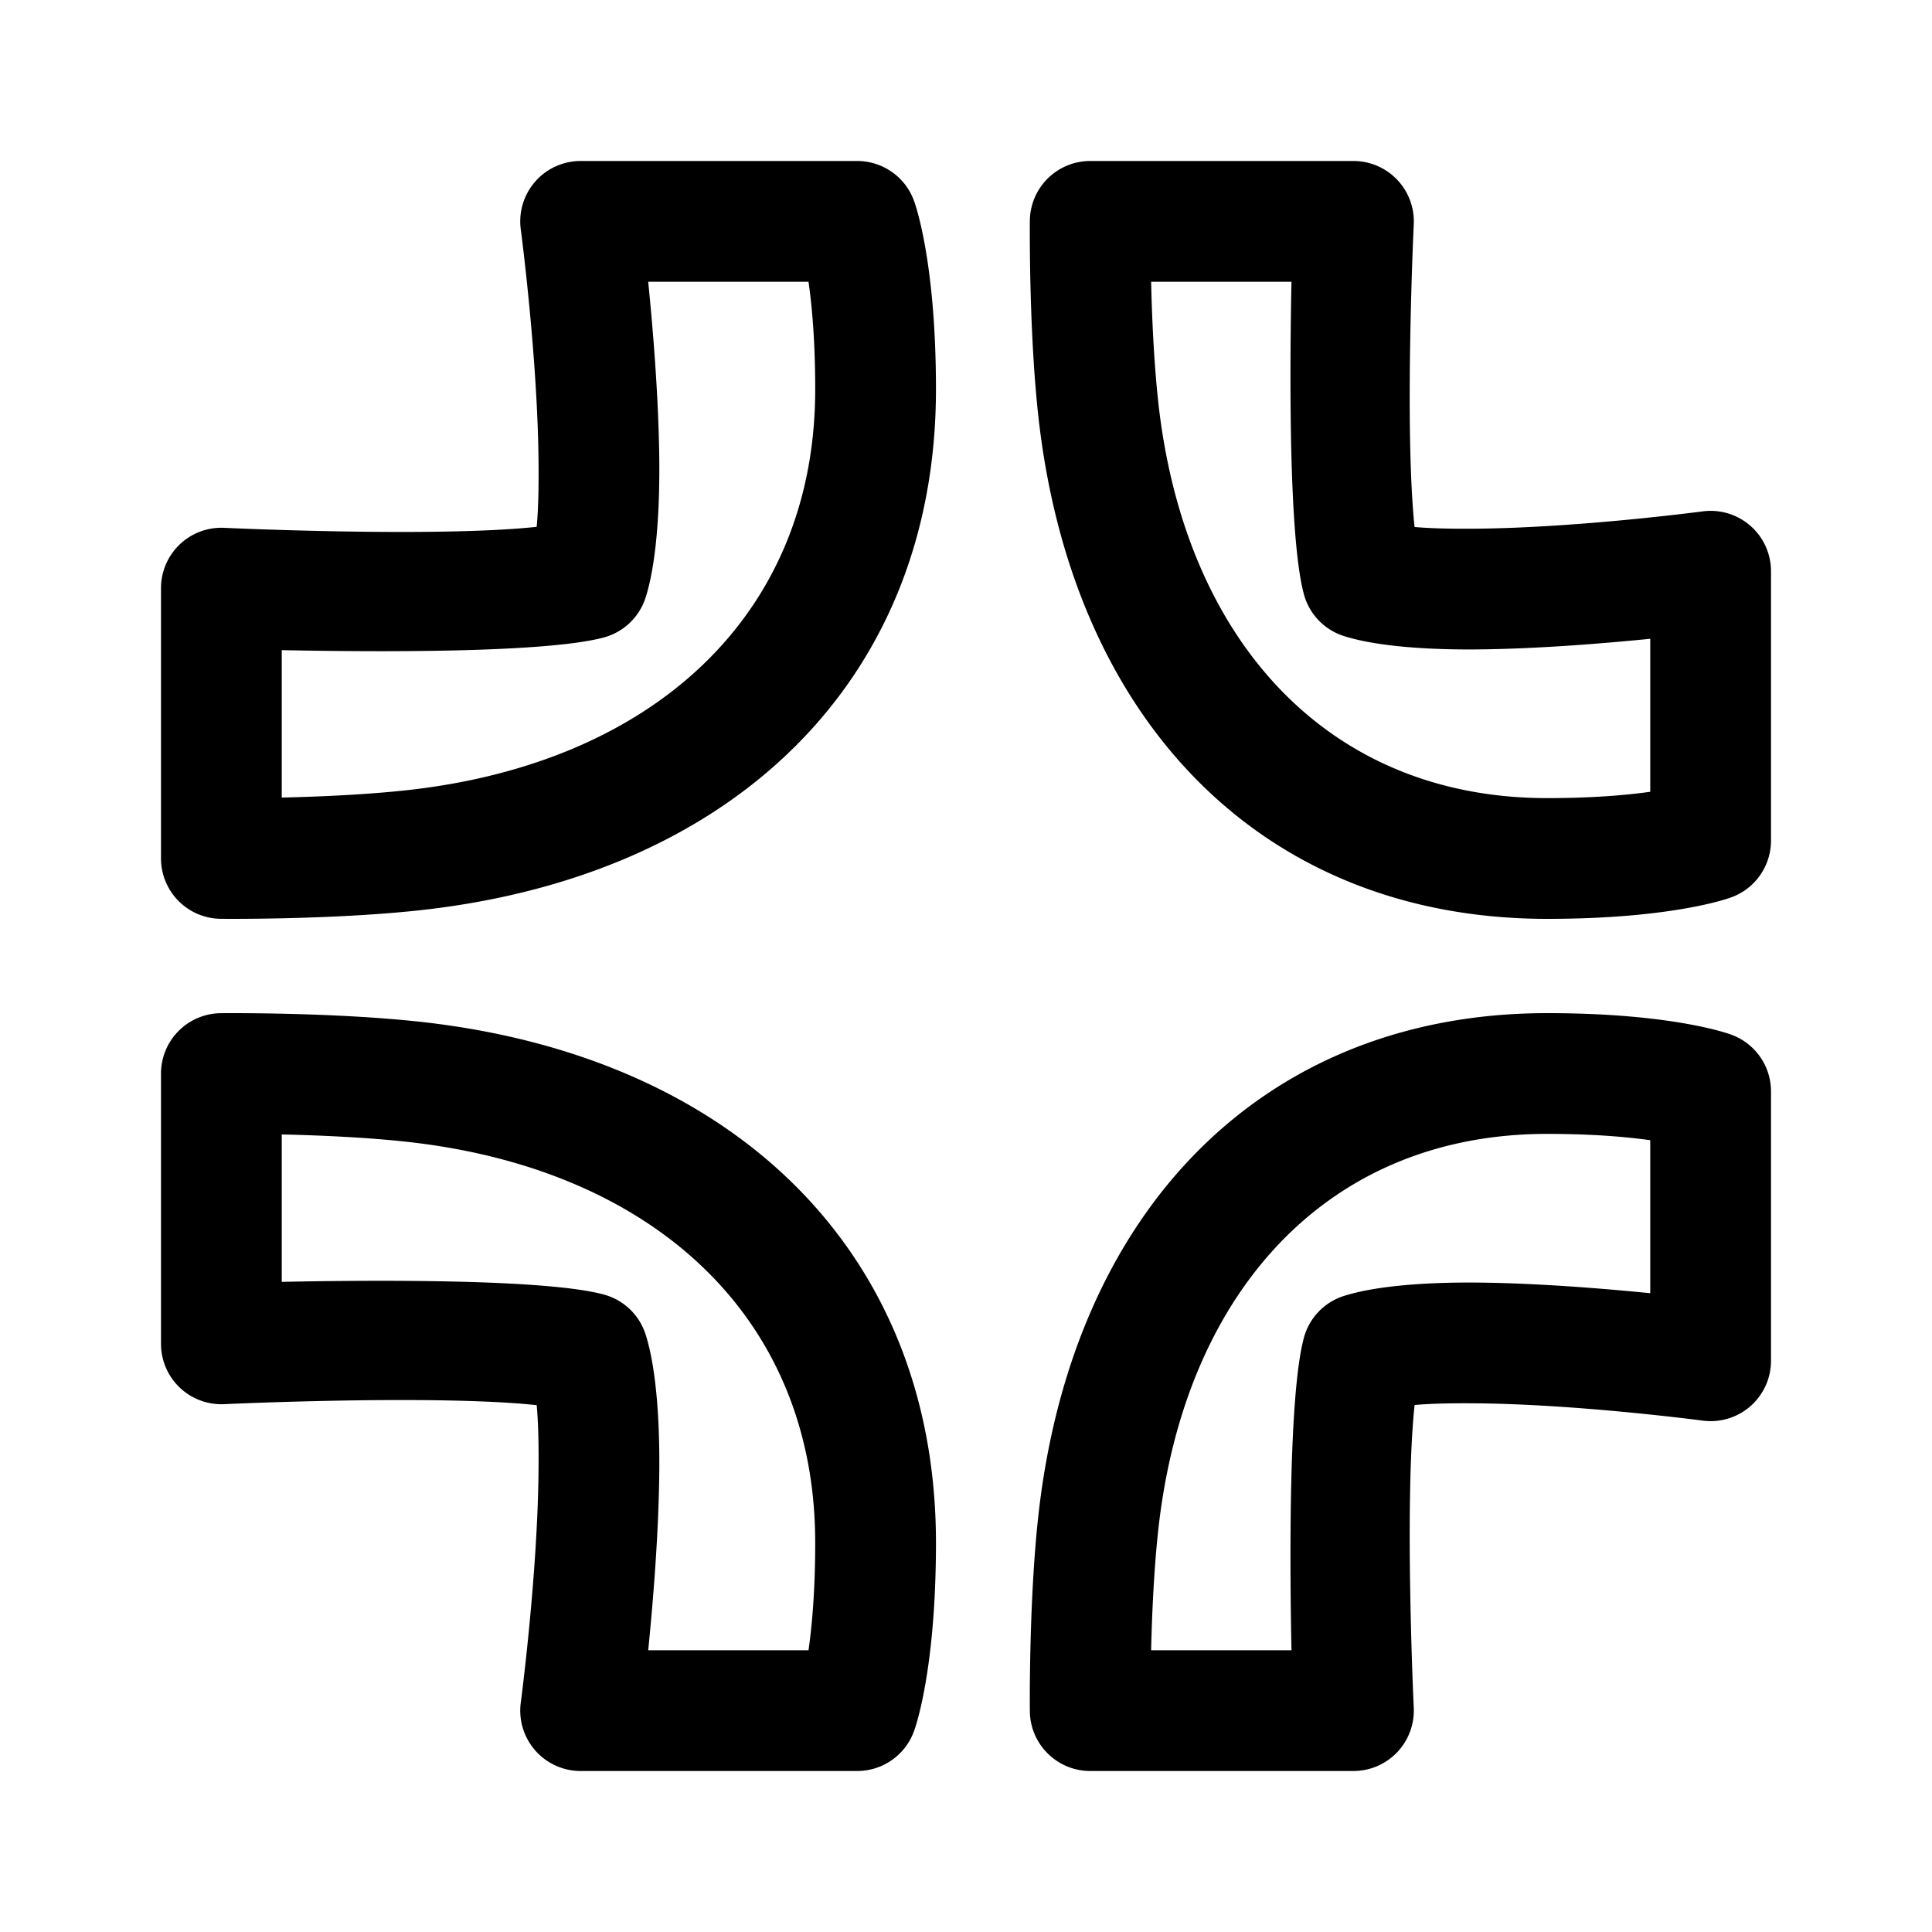 <?xml version="1.0" encoding="utf-8"?><!-- Uploaded to: SVG Repo, www.svgrepo.com, Generator: SVG Repo Mixer Tools -->
<svg fill="#000000" width="800px" height="800px" viewBox="0 0 192 192" xmlns="http://www.w3.org/2000/svg" xml:space="preserve" style="fill-rule:evenodd;clip-rule:evenodd;stroke-linejoin:round;stroke-miterlimit:2"><path d="M85.19 388a6 6 0 0 0 5.646-3.969s2.179-5.678 2.179-18.717c0-28.879-20.109-48.508-51.668-51.815-8.812-.924-19.414-.809-19.414-.809a6 6 0 0 0-5.933 6v26.862a6.002 6.002 0 0 0 6.248 5.994s20.966-.987 31.088.098c.17 1.841.202 4.004.185 6.282-.078 10.546-1.768 23.287-1.768 23.287A6 6 0 0 0 57.701 388H85.19ZM176 320.462a6 6 0 0 0-3.969-5.646s-5.546-2.131-18.281-2.131c-28.206 0-47.386 19.633-50.616 50.457-.9 8.59-.789 18.925-.789 18.925a6.001 6.001 0 0 0 6 5.933h26.16a6.002 6.002 0 0 0 5.994-6.248s-.956-20.241.08-30.124c1.759-.156 3.814-.184 5.975-.168 10.262.076 22.659 1.72 22.659 1.72a5.997 5.997 0 0 0 6.787-5.948v-26.77Zm-12 4.851v15.205c-4.801-.479-11.415-1.014-17.357-1.058-5.307-.039-10.13.379-13.109 1.338a5.999 5.999 0 0 0-3.956 4.152c-1.506 5.593-1.415 21.968-1.233 31.05h-13.948c.079-3.369.261-7.684.672-11.607 2.505-23.908 16.803-39.708 38.681-39.708 4.557 0 7.934.302 10.25.628ZM80.349 376H64.418c.496-4.939 1.057-11.816 1.103-17.985.04-5.429-.386-10.363-1.366-13.41a5.998 5.998 0 0 0-4.152-3.957C54.234 339.095 37.281 339.2 28 339.39v-14.65c3.486.078 8 .264 12.097.694 24.643 2.582 40.918 17.33 40.918 39.88 0 4.777-.323 8.296-.666 10.686Zm91.682-74.816a6 6 0 0 0 3.969-5.646v-26.77a5.998 5.998 0 0 0-6.787-5.948s-12.397 1.644-22.659 1.72c-2.161.016-4.216-.012-5.975-.167-1.036-9.884-.08-30.125-.08-30.125a6 6 0 0 0-5.994-6.248h-26.16a6.001 6.001 0 0 0-6 5.933s-.111 10.335.789 18.925c3.23 30.824 22.41 50.457 50.616 50.457 12.735 0 18.281-2.131 18.281-2.131Zm-81.195-69.215A6 6 0 0 0 85.19 228H57.701a6 6 0 0 0-5.948 6.787s1.69 12.741 1.768 23.287c.017 2.278-.015 4.441-.185 6.282-10.122 1.085-31.088.098-31.088.098A6 6 0 0 0 16 270.448v26.862a6 6 0 0 0 5.933 6s10.602.115 19.414-.809c31.559-3.307 51.668-22.936 51.668-51.815 0-13.039-2.179-18.717-2.179-18.717ZM164 290.687c-2.316.326-5.693.628-10.25.628-21.878 0-36.176-15.8-38.681-39.708-.411-3.923-.593-8.238-.672-11.607h13.948c-.182 9.082-.273 25.457 1.233 31.05a5.999 5.999 0 0 0 3.956 4.152c2.979.959 7.802 1.377 13.109 1.338 5.942-.044 12.556-.579 17.357-1.058v15.205ZM80.349 240c.343 2.39.666 5.909.666 10.686 0 22.55-16.275 37.298-40.918 39.88-4.097.43-8.611.616-12.097.694v-14.65c9.281.19 26.234.295 32.003-1.258a5.998 5.998 0 0 0 4.152-3.957c.98-3.047 1.406-7.981 1.366-13.41-.046-6.169-.607-13.046-1.103-17.985h15.931Z" style="fill-rule:evenodd;clip-rule:evenodd;stroke-linejoin:round;stroke-miterlimit:2" transform="translate(0 -212)"/></svg>